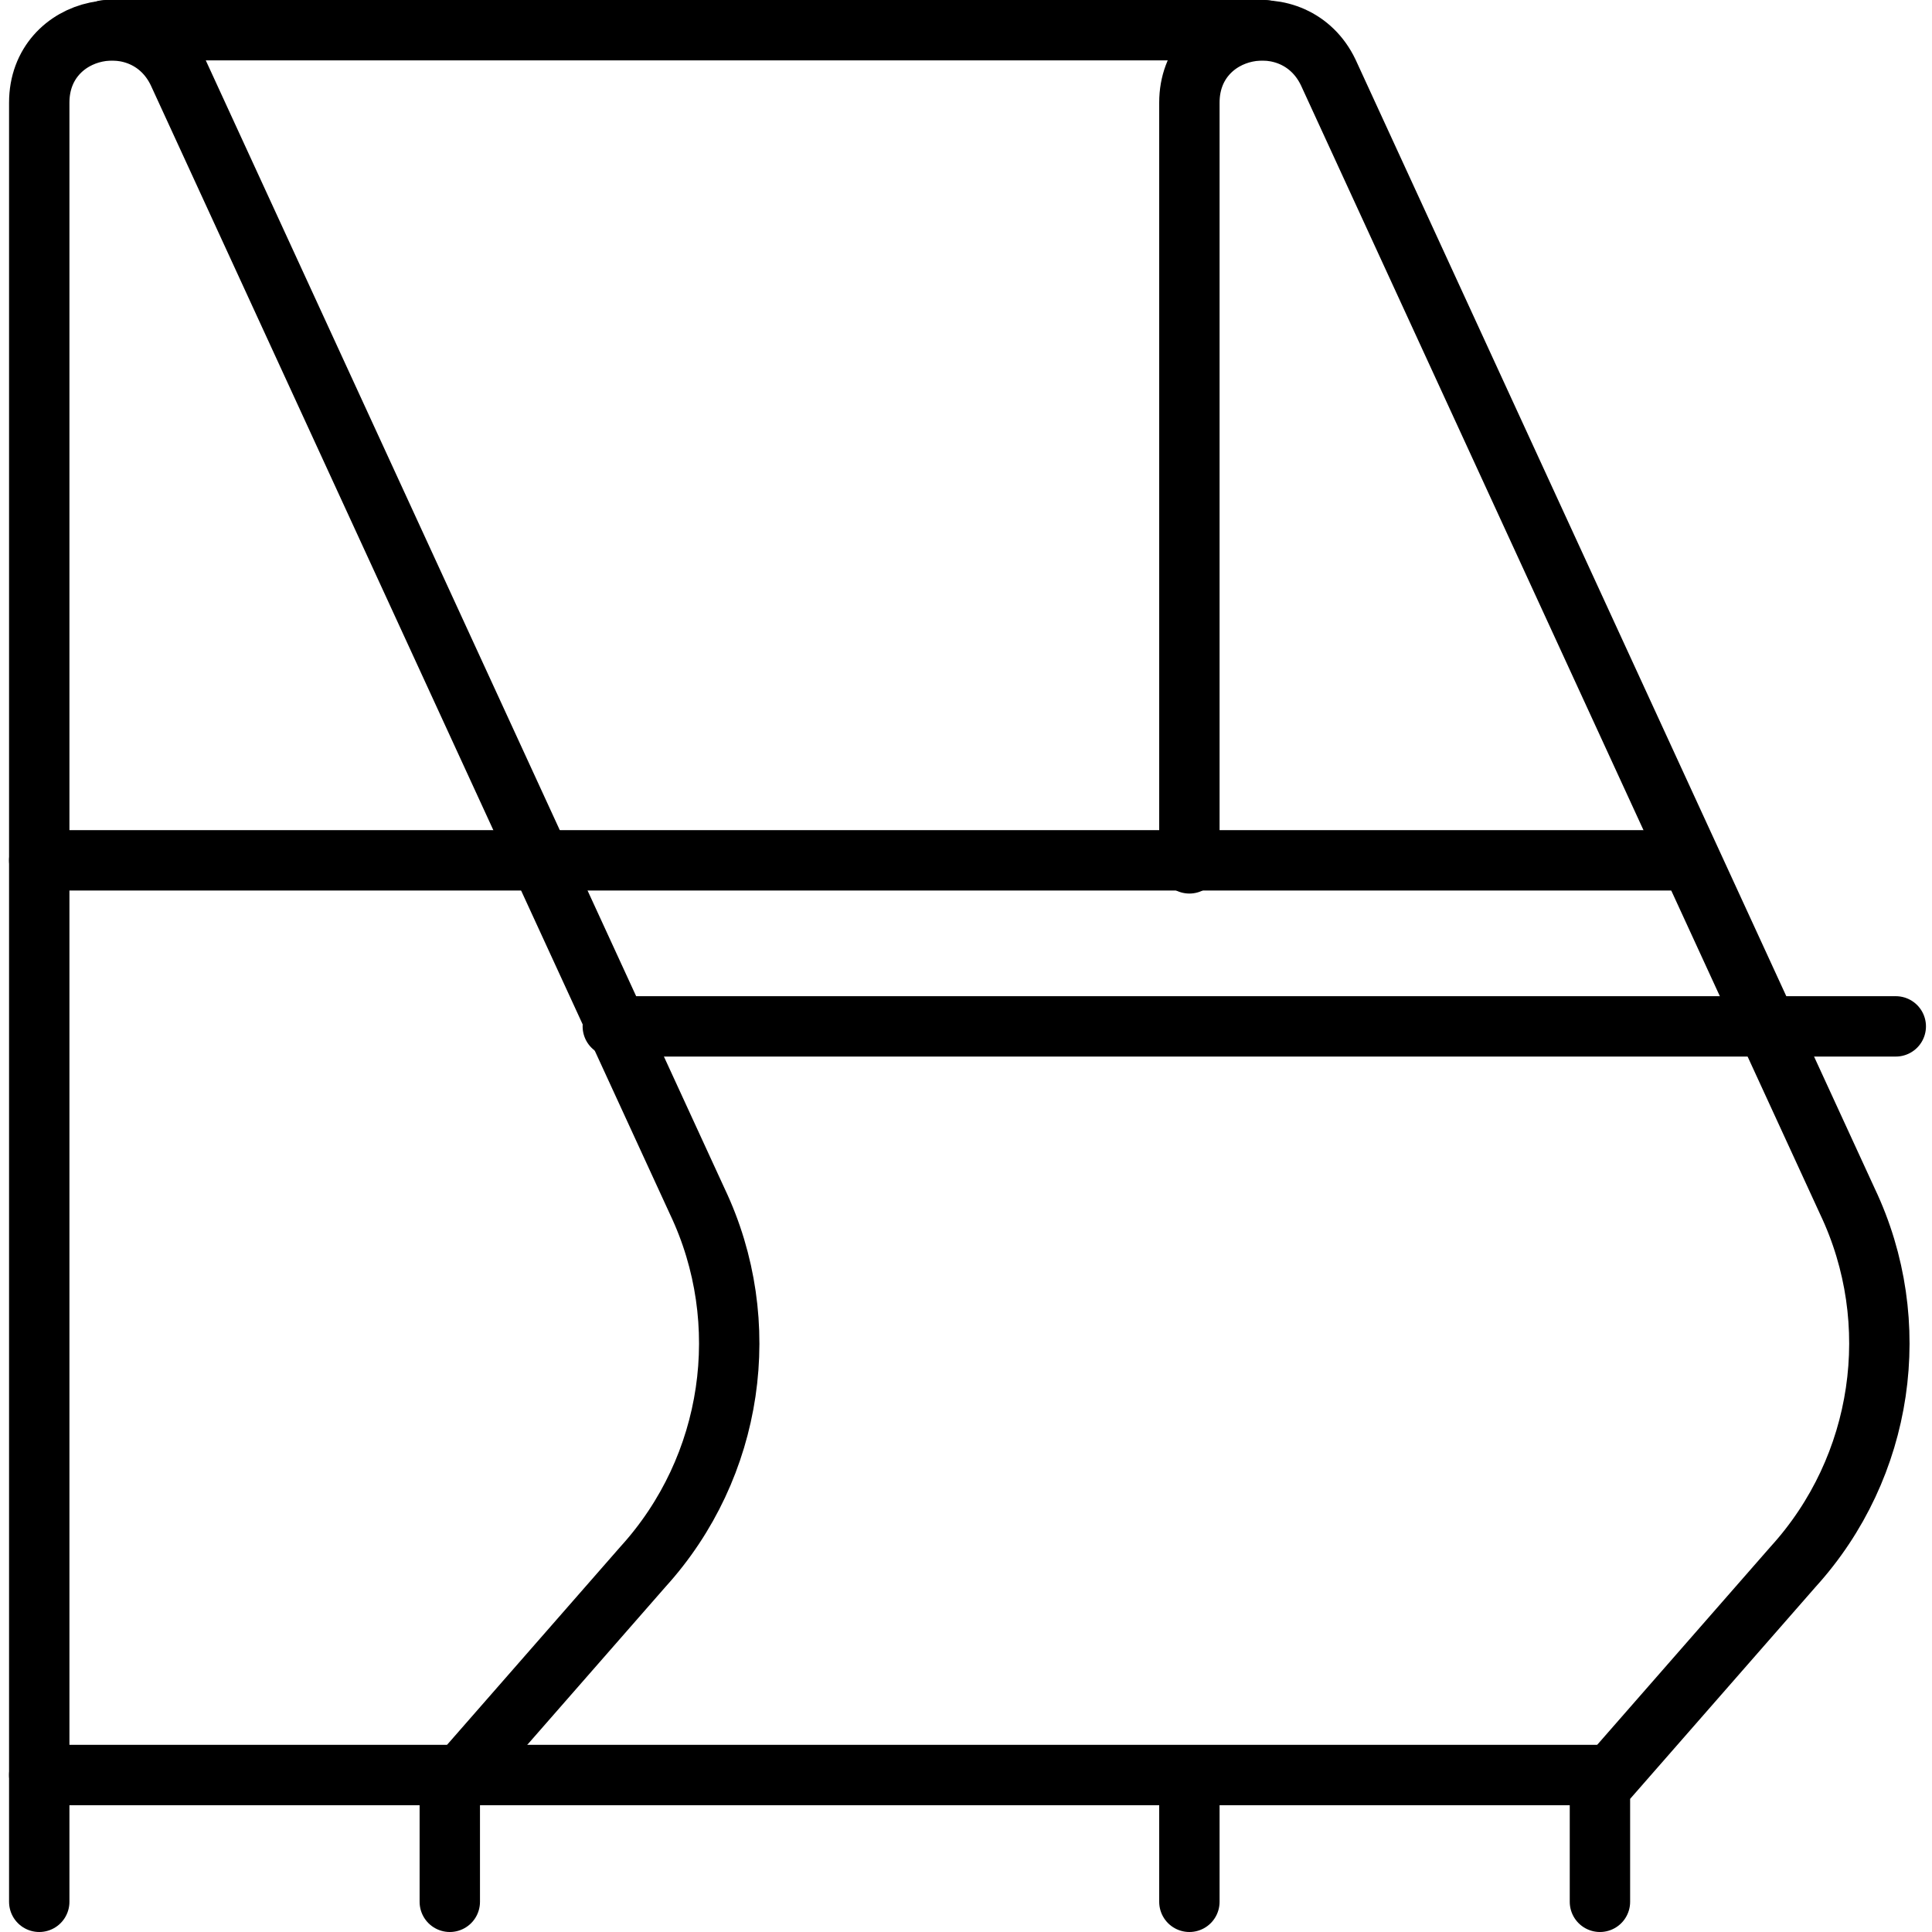 <?xml version="1.0" encoding="utf-8"?>
<!-- Generator: Adobe Illustrator 23.0.0, SVG Export Plug-In . SVG Version: 6.00 Build 0)  -->
<svg version="1.1" id="Слой_1" xmlns="http://www.w3.org/2000/svg" xmlns:xlink="http://www.w3.org/1999/xlink" x="0px" y="0px"
	 viewBox="0 0 64 64" style="enable-background:new 0 0 64 64;" xml:space="preserve">
<style type="text/css">
	.st0{fill:none;stroke:#000000;stroke-width:2;stroke-miterlimit:10;}
	.st1{fill:none;stroke:#000000;stroke-width:2;stroke-linecap:round;stroke-linejoin:round;stroke-miterlimit:10;}
	.st2{fill:none;stroke:#0053F4;stroke-miterlimit:10;}
</style>
<g>
	<path class="st1" d="M1.3,63V3.4c0-2.6,3.5-3.3,4.6-1l17.2,37.4c1.9,4,1.2,8.8-1.8,12.1l-6.3,7.2c-0.1,0.1-0.1,0.2-0.1,0.3V63"/>
	<path class="st1" d="M39.4,28.6V3.4c0-2.6,3.5-3.3,4.6-1l17.2,37.4c1.9,4,1.2,8.8-1.8,12.1l-6.3,7.2C53,59.2,53,59.3,53,59.4V63"/>
	<line class="st1" x1="39.4" y1="63" x2="39.4" y2="58.9"/>
	<line class="st1" x1="1.3" y1="28.5" x2="55.6" y2="28.5"/>
	<line class="st1" x1="20.3" y1="34" x2="62.8" y2="34"/>
	<line class="st1" x1="1.3" y1="58.8" x2="53.2" y2="58.8"/>
	<line class="st1" x1="3.5" y1="1" x2="41.9" y2="1"/>
</g>
</svg>

